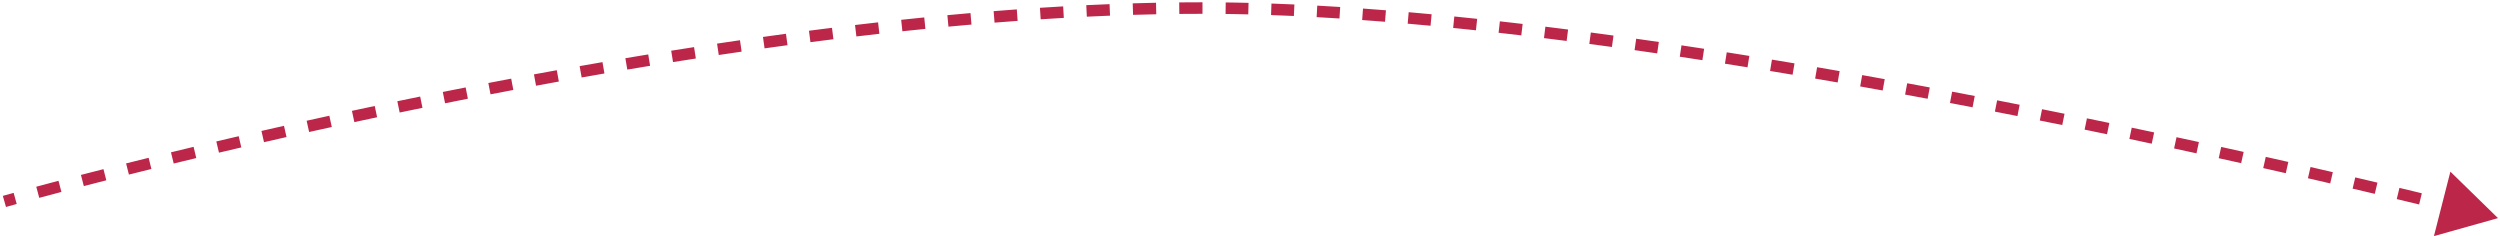<?xml version="1.0" encoding="UTF-8"?> <svg xmlns="http://www.w3.org/2000/svg" width="434" height="41" viewBox="0 0 434 41" fill="none"> <path d="M433.648 37.866L425.387 29.798L422.53 40.986L433.648 37.866ZM214.766 1.454L214.784 0.455L214.766 1.454ZM0.766 34.968C1.039 35.93 1.039 35.93 1.039 35.93C1.039 35.93 1.039 35.93 1.039 35.93C1.039 35.93 1.04 35.93 1.04 35.93C1.04 35.93 1.04 35.93 1.04 35.93C1.04 35.93 1.041 35.93 1.041 35.93C1.042 35.929 1.044 35.929 1.047 35.928C1.051 35.927 1.059 35.925 1.069 35.922C1.088 35.916 1.118 35.908 1.157 35.897C1.236 35.874 1.354 35.841 1.51 35.797C1.823 35.71 2.289 35.58 2.9 35.411L2.368 33.483C1.754 33.653 1.285 33.783 0.97 33.872C0.813 33.916 0.694 33.949 0.614 33.972C0.574 33.983 0.543 33.992 0.523 33.998C0.513 34.001 0.505 34.003 0.5 34.004C0.498 34.005 0.496 34.005 0.494 34.006C0.494 34.006 0.493 34.006 0.493 34.006C0.493 34.006 0.493 34.006 0.492 34.006C0.492 34.006 0.492 34.006 0.492 34.006C0.492 34.006 0.492 34.006 0.492 34.006C0.492 34.006 0.492 34.006 0.766 34.968ZM6.815 34.345C7.946 34.041 9.231 33.698 10.663 33.32L10.153 31.386C8.718 31.765 7.429 32.109 6.296 32.414L6.815 34.345ZM14.552 32.304C15.779 31.986 17.081 31.651 18.455 31.3L17.961 29.363C16.585 29.713 15.28 30.049 14.05 30.368L14.552 32.304ZM22.378 30.308C23.632 29.993 24.934 29.669 26.282 29.336L25.802 27.394C24.452 27.728 23.148 28.053 21.891 28.368L22.378 30.308ZM30.155 28.386C31.427 28.076 32.734 27.76 34.073 27.439L33.607 25.494C32.265 25.816 30.956 26.132 29.682 26.443L30.155 28.386ZM38.012 26.502C39.279 26.202 40.573 25.899 41.891 25.592L41.438 23.644C40.117 23.951 38.822 24.255 37.552 24.555L38.012 26.502ZM45.833 24.682C47.115 24.388 48.417 24.092 49.739 23.793L49.299 21.842C47.974 22.141 46.67 22.438 45.387 22.732L45.833 24.682ZM53.664 22.915C54.959 22.627 56.271 22.338 57.599 22.047L57.172 20.093C55.842 20.384 54.527 20.674 53.23 20.962L53.664 22.915ZM61.516 21.198C62.819 20.918 64.136 20.637 65.467 20.356L65.053 18.399C63.72 18.681 62.401 18.962 61.096 19.243L61.516 21.198ZM69.383 19.535C70.691 19.263 72.01 18.991 73.341 18.719L72.941 16.76C71.608 17.032 70.286 17.304 68.977 17.576L69.383 19.535ZM77.263 17.926C78.573 17.663 79.893 17.401 81.222 17.14L80.837 15.177C79.504 15.439 78.182 15.702 76.87 15.965L77.263 17.926ZM85.155 16.374C86.466 16.121 87.786 15.869 89.114 15.618L88.742 13.653C87.412 13.904 86.09 14.157 84.776 14.41L85.155 16.374ZM93.058 14.88C94.37 14.638 95.69 14.396 97.016 14.156L96.66 12.188C95.331 12.429 94.009 12.671 92.694 12.914L93.058 14.88ZM100.973 13.448C102.286 13.216 103.605 12.985 104.93 12.757L104.59 10.786C103.262 11.015 101.94 11.246 100.625 11.479L100.973 13.448ZM108.899 12.08C110.214 11.858 111.533 11.639 112.857 11.422L112.533 9.448C111.207 9.666 109.884 9.886 108.567 10.107L108.899 12.08ZM116.836 10.778C118.152 10.569 119.473 10.361 120.797 10.156L120.49 8.18C119.164 8.385 117.84 8.593 116.521 8.803L116.836 10.778ZM124.778 9.549C126.098 9.351 127.422 9.155 128.748 8.963L128.46 6.983C127.131 7.176 125.805 7.372 124.481 7.571L124.778 9.549ZM132.729 8.394C134.054 8.209 135.381 8.026 136.71 7.846L136.442 5.864C135.11 6.044 133.779 6.228 132.451 6.414L132.729 8.394ZM140.693 7.319C142.021 7.147 143.351 6.978 144.681 6.812L144.434 4.828C143.1 4.993 141.767 5.163 140.435 5.336L140.693 7.319ZM148.669 6.328C149.999 6.17 151.33 6.016 152.66 5.866L152.436 3.879C151.102 4.029 149.767 4.184 148.433 4.342L148.669 6.328ZM156.656 5.428C157.987 5.286 159.319 5.148 160.649 5.015L160.45 3.025C159.115 3.159 157.779 3.297 156.444 3.439L156.656 5.428ZM164.651 4.626C165.986 4.501 167.319 4.381 168.65 4.265L168.477 2.272C167.141 2.389 165.803 2.51 164.465 2.635L164.651 4.626ZM172.654 3.93C173.992 3.824 175.327 3.722 176.66 3.625L176.516 1.63C175.178 1.727 173.837 1.83 172.495 1.937L172.654 3.93ZM180.662 3.35C182.004 3.263 183.342 3.181 184.678 3.106L184.564 1.109C183.224 1.185 181.879 1.267 180.533 1.354L180.662 3.35ZM188.674 2.895C190.02 2.83 191.362 2.771 192.7 2.718L192.621 0.72C191.277 0.773 189.929 0.832 188.577 0.898L188.674 2.895ZM196.701 2.579C198.047 2.538 199.389 2.504 200.725 2.477L200.684 0.477C199.341 0.505 197.993 0.539 196.64 0.58L196.701 2.579ZM204.73 2.416C206.076 2.402 207.416 2.396 208.75 2.397L208.751 0.397C207.41 0.396 206.063 0.402 204.71 0.416L204.73 2.416ZM212.759 2.423C213.423 2.432 214.086 2.442 214.747 2.454L214.784 0.455C214.119 0.442 213.452 0.432 212.784 0.424L212.759 2.423ZM214.747 2.454C215.395 2.466 216.046 2.48 216.699 2.496L216.748 0.497C216.091 0.481 215.436 0.467 214.784 0.455L214.747 2.454ZM220.655 2.614C221.965 2.661 223.285 2.714 224.616 2.775L224.707 0.777C223.37 0.716 222.043 0.662 220.726 0.616L220.655 2.614ZM228.567 2.974C229.879 3.047 231.201 3.125 232.53 3.21L232.658 1.214C231.322 1.129 229.995 1.05 228.677 0.977L228.567 2.974ZM236.473 3.479C237.788 3.574 239.11 3.674 240.44 3.78L240.599 1.787C239.265 1.68 237.937 1.579 236.617 1.484L236.473 3.479ZM244.374 4.109C245.691 4.224 247.014 4.343 248.342 4.468L248.53 2.477C247.196 2.352 245.869 2.231 244.547 2.116L244.374 4.109ZM252.268 4.85C253.582 4.981 254.9 5.118 256.223 5.259L256.434 3.27C255.108 3.129 253.785 2.992 252.468 2.86L252.268 4.85ZM260.156 5.689C261.466 5.836 262.78 5.987 264.097 6.142L264.331 4.156C263.01 4 261.693 3.849 260.379 3.701L260.156 5.689ZM268.036 6.616C269.343 6.777 270.654 6.942 271.967 7.11L272.221 5.126C270.905 4.958 269.591 4.793 268.28 4.631L268.036 6.616ZM275.906 7.624C277.212 7.797 278.52 7.974 279.83 8.154L280.102 6.172C278.79 5.992 277.479 5.815 276.169 5.641L275.906 7.624ZM283.762 8.703C285.069 8.888 286.377 9.076 287.686 9.267L287.975 7.288C286.664 7.097 285.353 6.908 284.043 6.723L283.762 8.703ZM291.609 9.848C292.917 10.045 294.225 10.244 295.532 10.445L295.836 8.468C294.527 8.267 293.217 8.067 291.906 7.871L291.609 9.848ZM299.451 11.056C300.757 11.262 302.063 11.471 303.367 11.681L303.686 9.707C302.379 9.496 301.072 9.287 299.763 9.08L299.451 11.056ZM307.285 12.321C308.59 12.536 309.893 12.753 311.193 12.972L311.525 11C310.223 10.781 308.918 10.563 307.611 10.348L307.285 12.321ZM315.11 13.639C316.415 13.863 317.717 14.089 319.016 14.316L319.361 12.346C318.06 12.118 316.756 11.892 315.449 11.668L315.11 13.639ZM322.925 15.006C324.231 15.239 325.533 15.473 326.832 15.708L327.188 13.74C325.888 13.504 324.584 13.27 323.275 13.037L322.925 15.006ZM330.727 16.419C332.036 16.66 333.34 16.902 334.639 17.145L335.007 15.18C333.706 14.936 332.4 14.694 331.089 14.452L330.727 16.419ZM338.519 17.877C339.831 18.126 341.137 18.376 342.437 18.626L342.815 16.662C341.514 16.411 340.206 16.161 338.892 15.912L338.519 17.877ZM346.317 19.379C347.627 19.635 348.93 19.891 350.225 20.147L350.614 18.186C349.317 17.929 348.012 17.672 346.7 17.416L346.317 19.379ZM354.107 20.921C355.415 21.184 356.715 21.446 358.005 21.708L358.403 19.748C357.111 19.486 355.81 19.223 354.5 18.96L354.107 20.921ZM361.888 22.502C363.195 22.771 364.491 23.039 365.777 23.307L366.184 21.349C364.898 21.081 363.6 20.812 362.291 20.543L361.888 22.502ZM369.66 24.12C370.967 24.395 372.262 24.67 373.543 24.942L373.96 22.986C372.677 22.713 371.381 22.439 370.072 22.163L369.66 24.12ZM377.422 25.773C378.732 26.056 380.027 26.336 381.305 26.615L381.731 24.661C380.451 24.382 379.155 24.101 377.843 23.818L377.422 25.773ZM385.17 27.461C386.488 27.751 387.786 28.039 389.064 28.323L389.498 26.371C388.219 26.086 386.919 25.799 385.6 25.508L385.17 27.461ZM392.898 29.181C394.228 29.48 395.532 29.775 396.811 30.065L397.254 28.115C395.974 27.824 394.668 27.529 393.337 27.23L392.898 29.181ZM400.657 30.944C401.979 31.248 403.269 31.546 404.526 31.837L404.978 29.889C403.72 29.597 402.428 29.299 401.105 28.995L400.657 30.944ZM408.416 32.745C409.743 33.056 411.025 33.358 412.262 33.651L412.723 31.705C411.485 31.412 410.201 31.109 408.873 30.797L408.416 32.745ZM416.076 34.56C417.442 34.888 418.738 35.2 419.959 35.496L420.43 33.552C419.207 33.256 417.91 32.943 416.542 32.615L416.076 34.56ZM423.816 36.437C425.245 36.787 426.527 37.104 427.655 37.385L428.138 35.444C427.008 35.163 425.723 34.845 424.293 34.494L423.816 36.437Z" fill="#BB2649"></path> </svg> 